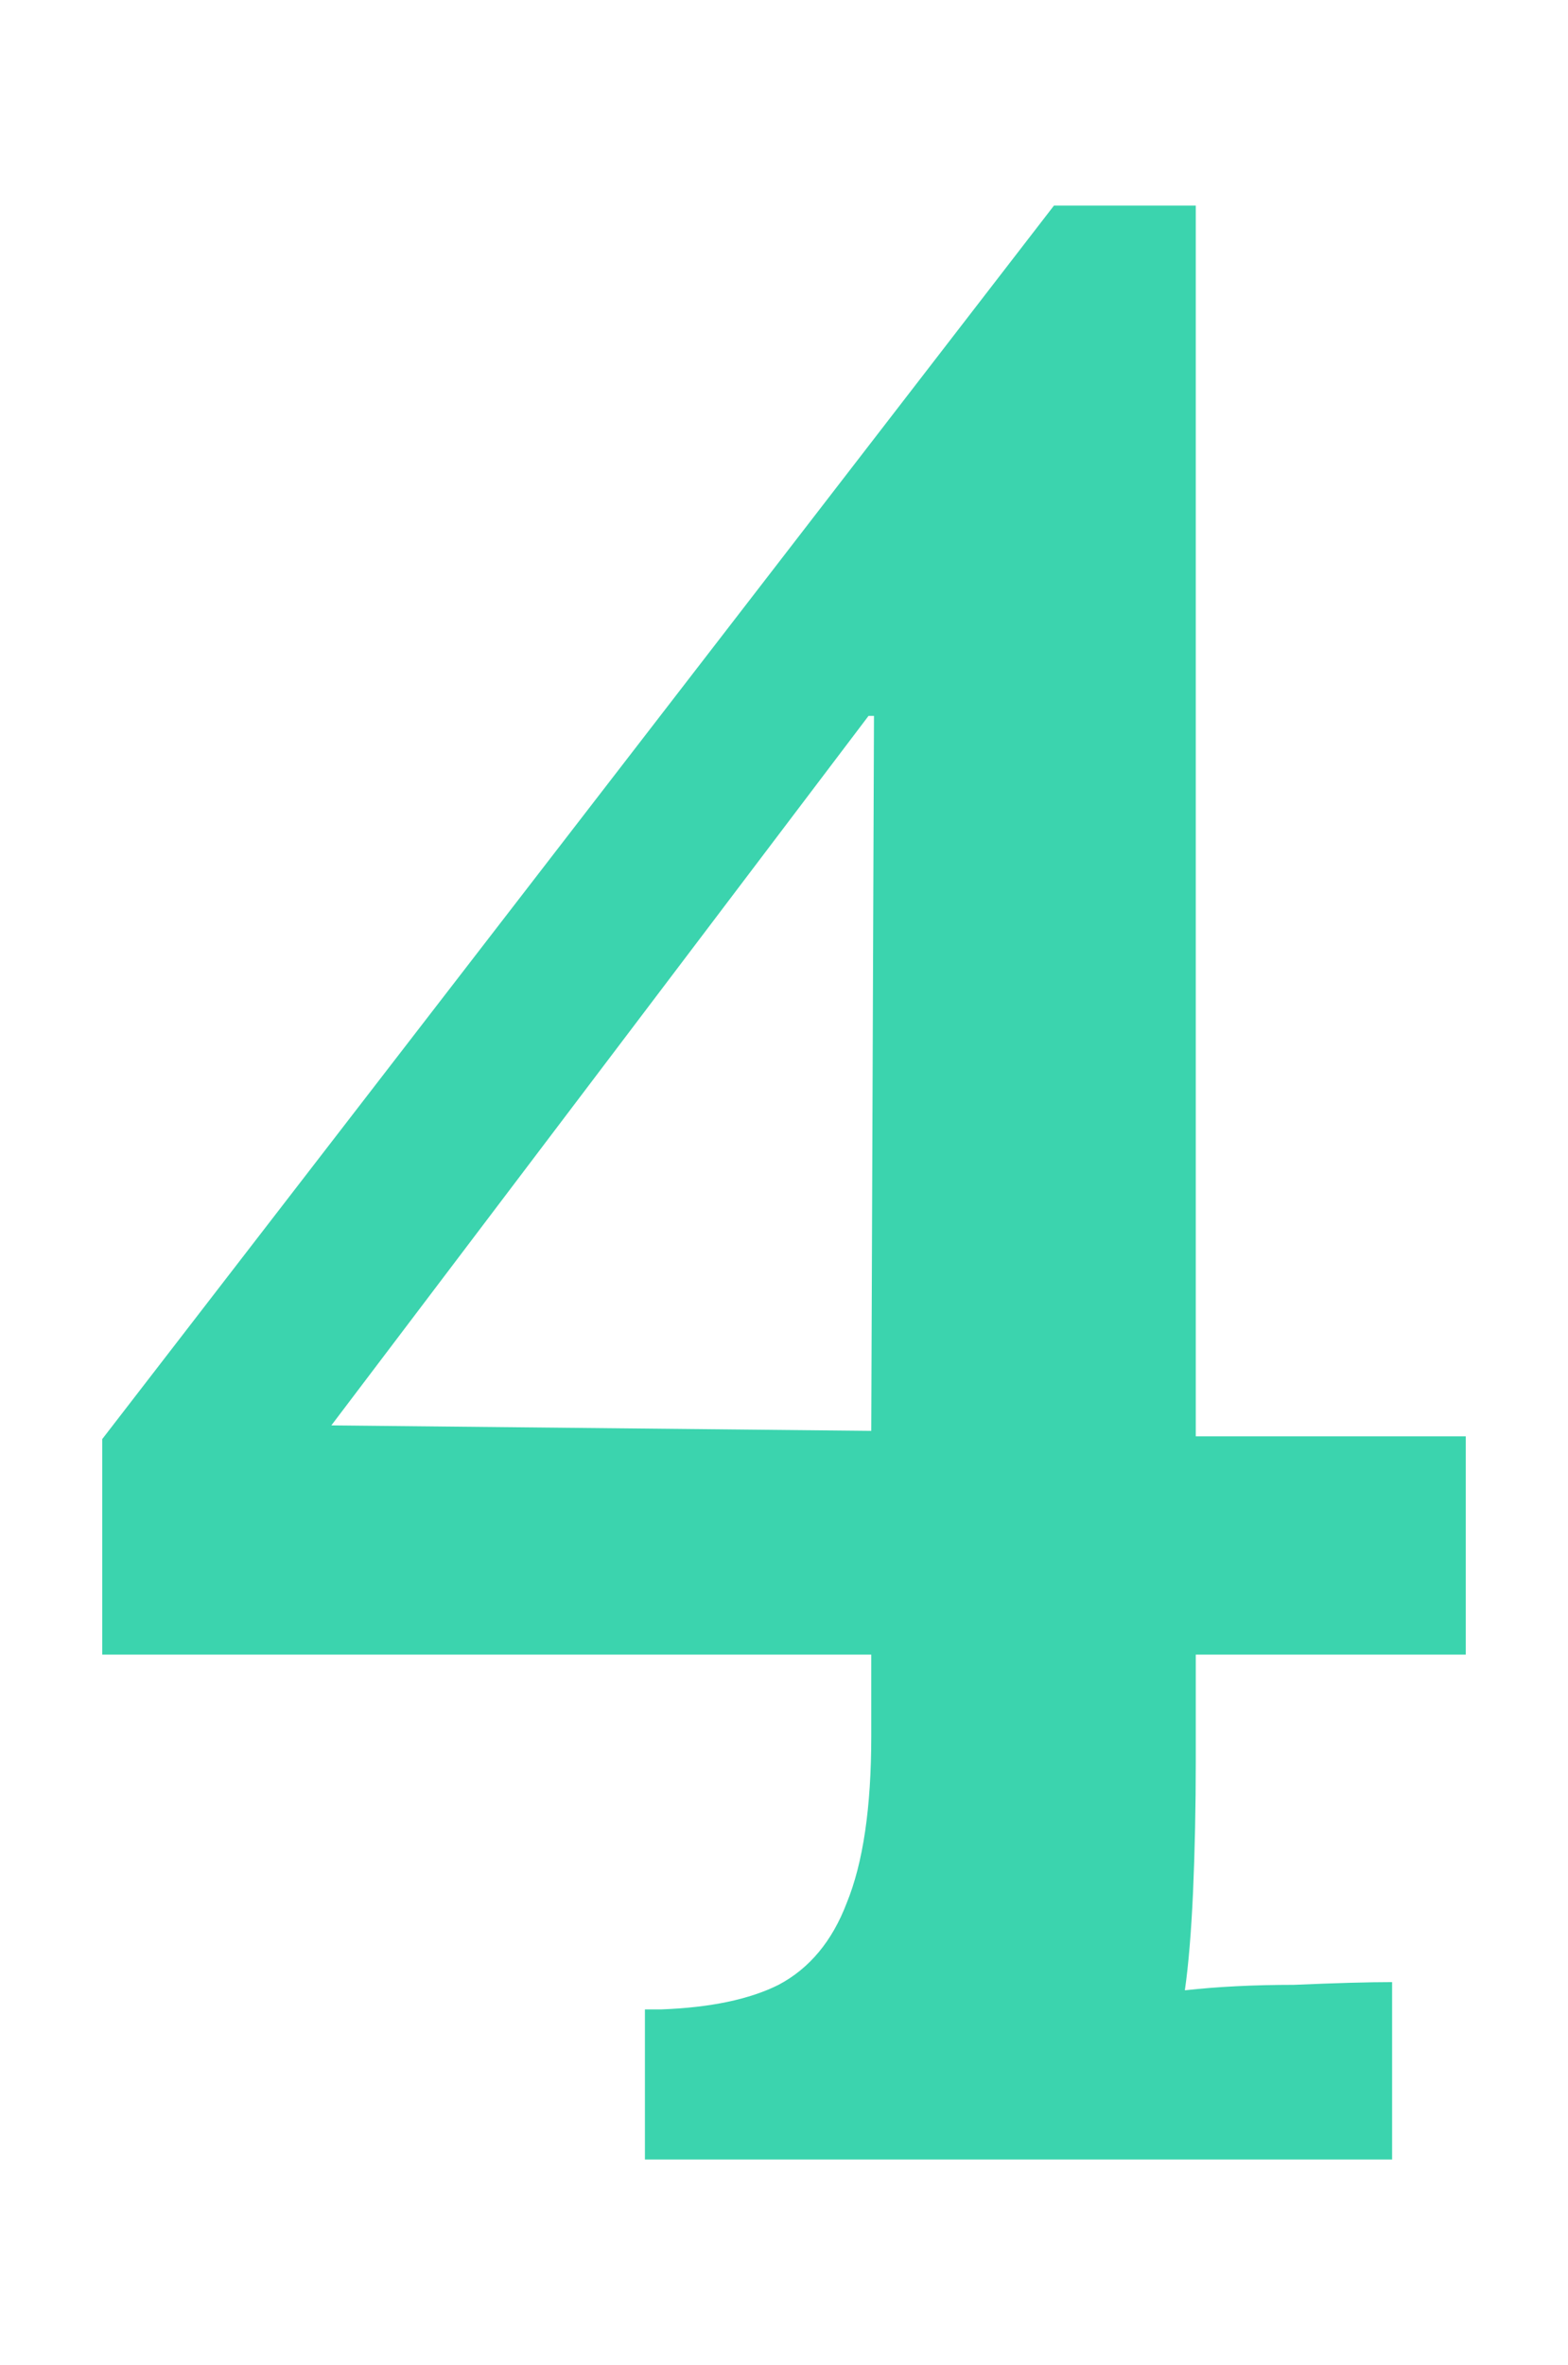 <svg width="69" height="104" viewBox="0 0 69 104" fill="none" xmlns="http://www.w3.org/2000/svg">
<path d="M52.62 77.44C52.62 79.44 52.58 81.36 52.5 83.2C52.42 84.96 52.3 86.4 52.14 87.52C53.58 87.36 55.18 87.28 56.94 87.28C58.78 87.2 60.22 87.16 61.26 87.16V94.96H28.38V88.36H29.1C31.26 88.28 32.98 87.92 34.26 87.28C35.62 86.56 36.62 85.36 37.26 83.68C37.98 81.92 38.34 79.48 38.34 76.36V72.76H4.5V63.28L46.38 9.04H52.62V63.16H64.5V72.76H52.62V77.44ZM38.22 31.48L14.58 62.68L38.34 62.92L38.46 31.48H38.22Z" fill="#3BD4AE"/>
</svg>
